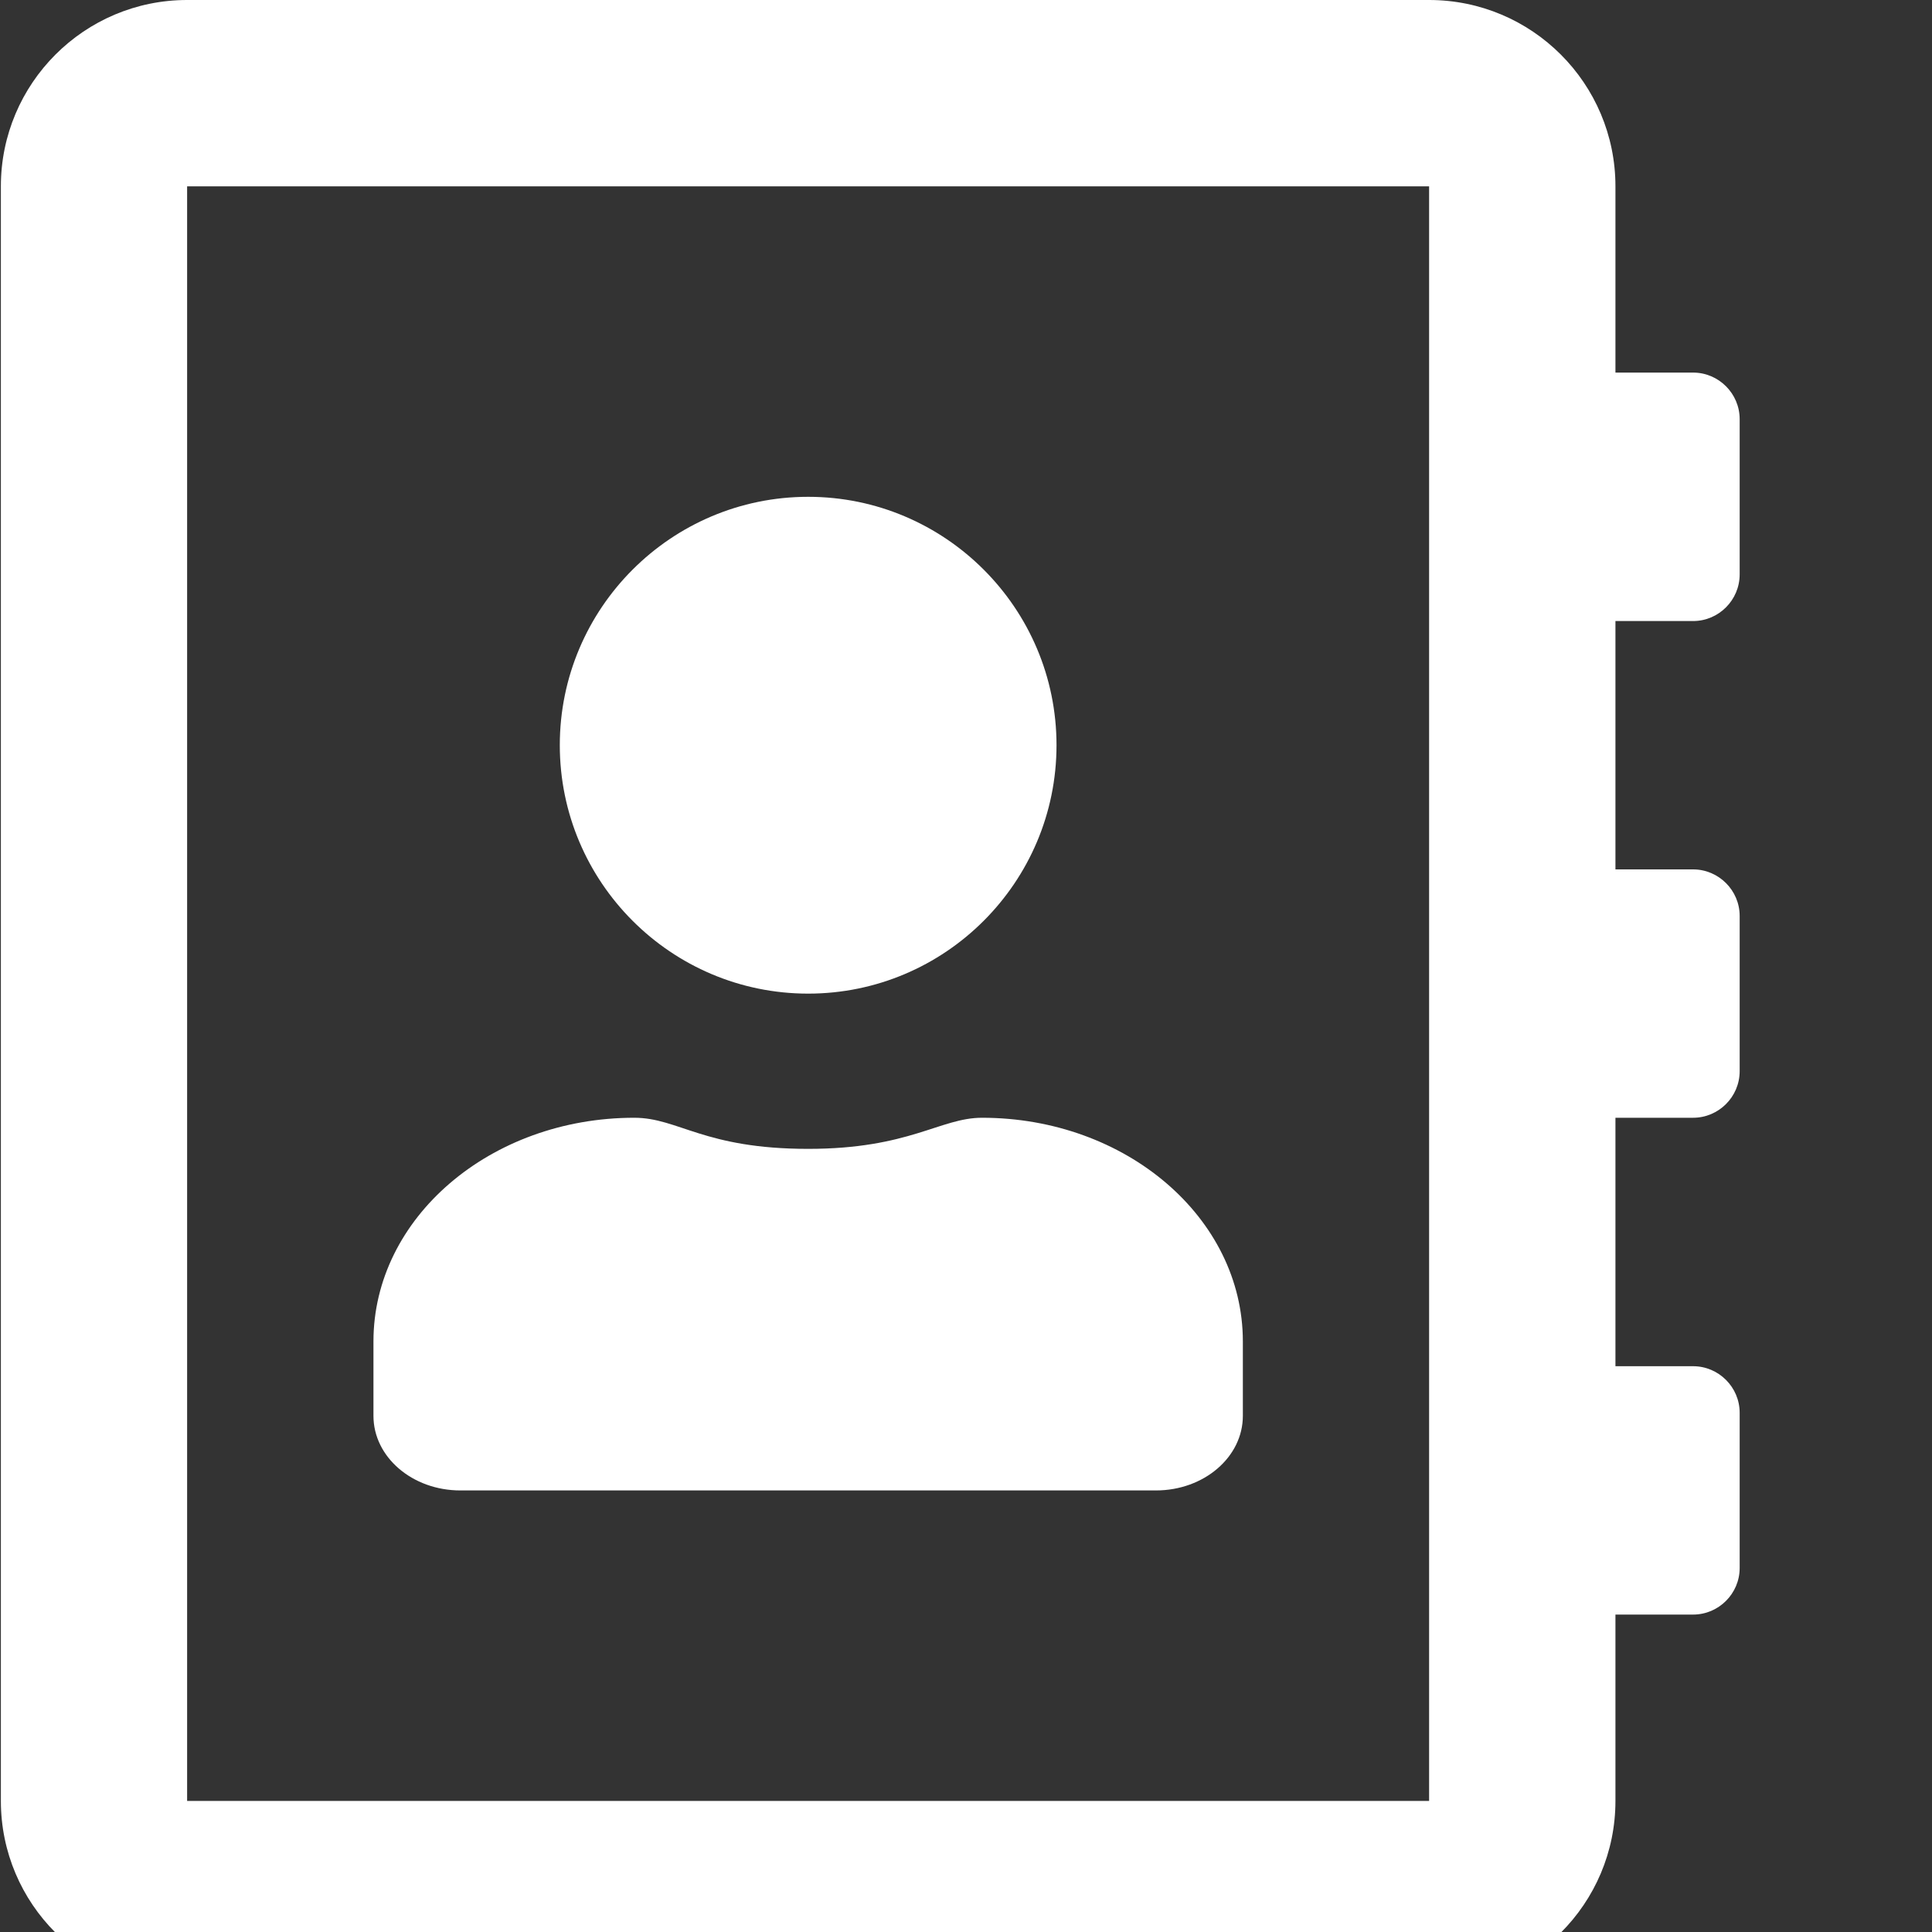 <svg xmlns="http://www.w3.org/2000/svg" width="20" height="20" viewBox="0 0 20 20" fill="none">
  <rect x="0" y="0" width="20" height="20" fill="#333333" stroke="none"/>
  <path d="M17.527 6.429C17.792 6.429 18.009 6.212 18.009 5.946V4.339C18.009 4.074 17.792 3.857 17.527 3.857H16.723V1.929C16.723 0.864 15.859 0 14.794 0H1.937C0.873 0 0.009 0.864 0.009 1.929V18.643C0.009 19.708 0.873 20.571 1.937 20.571H14.794C15.859 20.571 16.723 19.708 16.723 18.643V16.714H17.527C17.792 16.714 18.009 16.497 18.009 16.232V14.625C18.009 14.36 17.792 14.143 17.527 14.143H16.723V11.571H17.527C17.792 11.571 18.009 11.354 18.009 11.089V9.482C18.009 9.217 17.792 9 17.527 9H16.723V6.429H17.527ZM14.794 18.643H1.937V1.929H14.794V18.643ZM8.366 10.286C9.784 10.286 10.937 9.133 10.937 7.714C10.937 6.296 9.784 5.143 8.366 5.143C6.948 5.143 5.795 6.296 5.795 7.714C5.795 9.133 6.948 10.286 8.366 10.286ZM4.766 15.429H11.966C12.464 15.429 12.866 15.083 12.866 14.657V13.886C12.866 12.608 11.657 11.571 10.166 11.571C9.732 11.571 9.415 11.893 8.366 11.893C7.285 11.893 7.024 11.571 6.566 11.571C5.075 11.571 3.866 12.608 3.866 13.886V14.657C3.866 15.083 4.268 15.429 4.766 15.429Z" fill="white"/>
</svg>